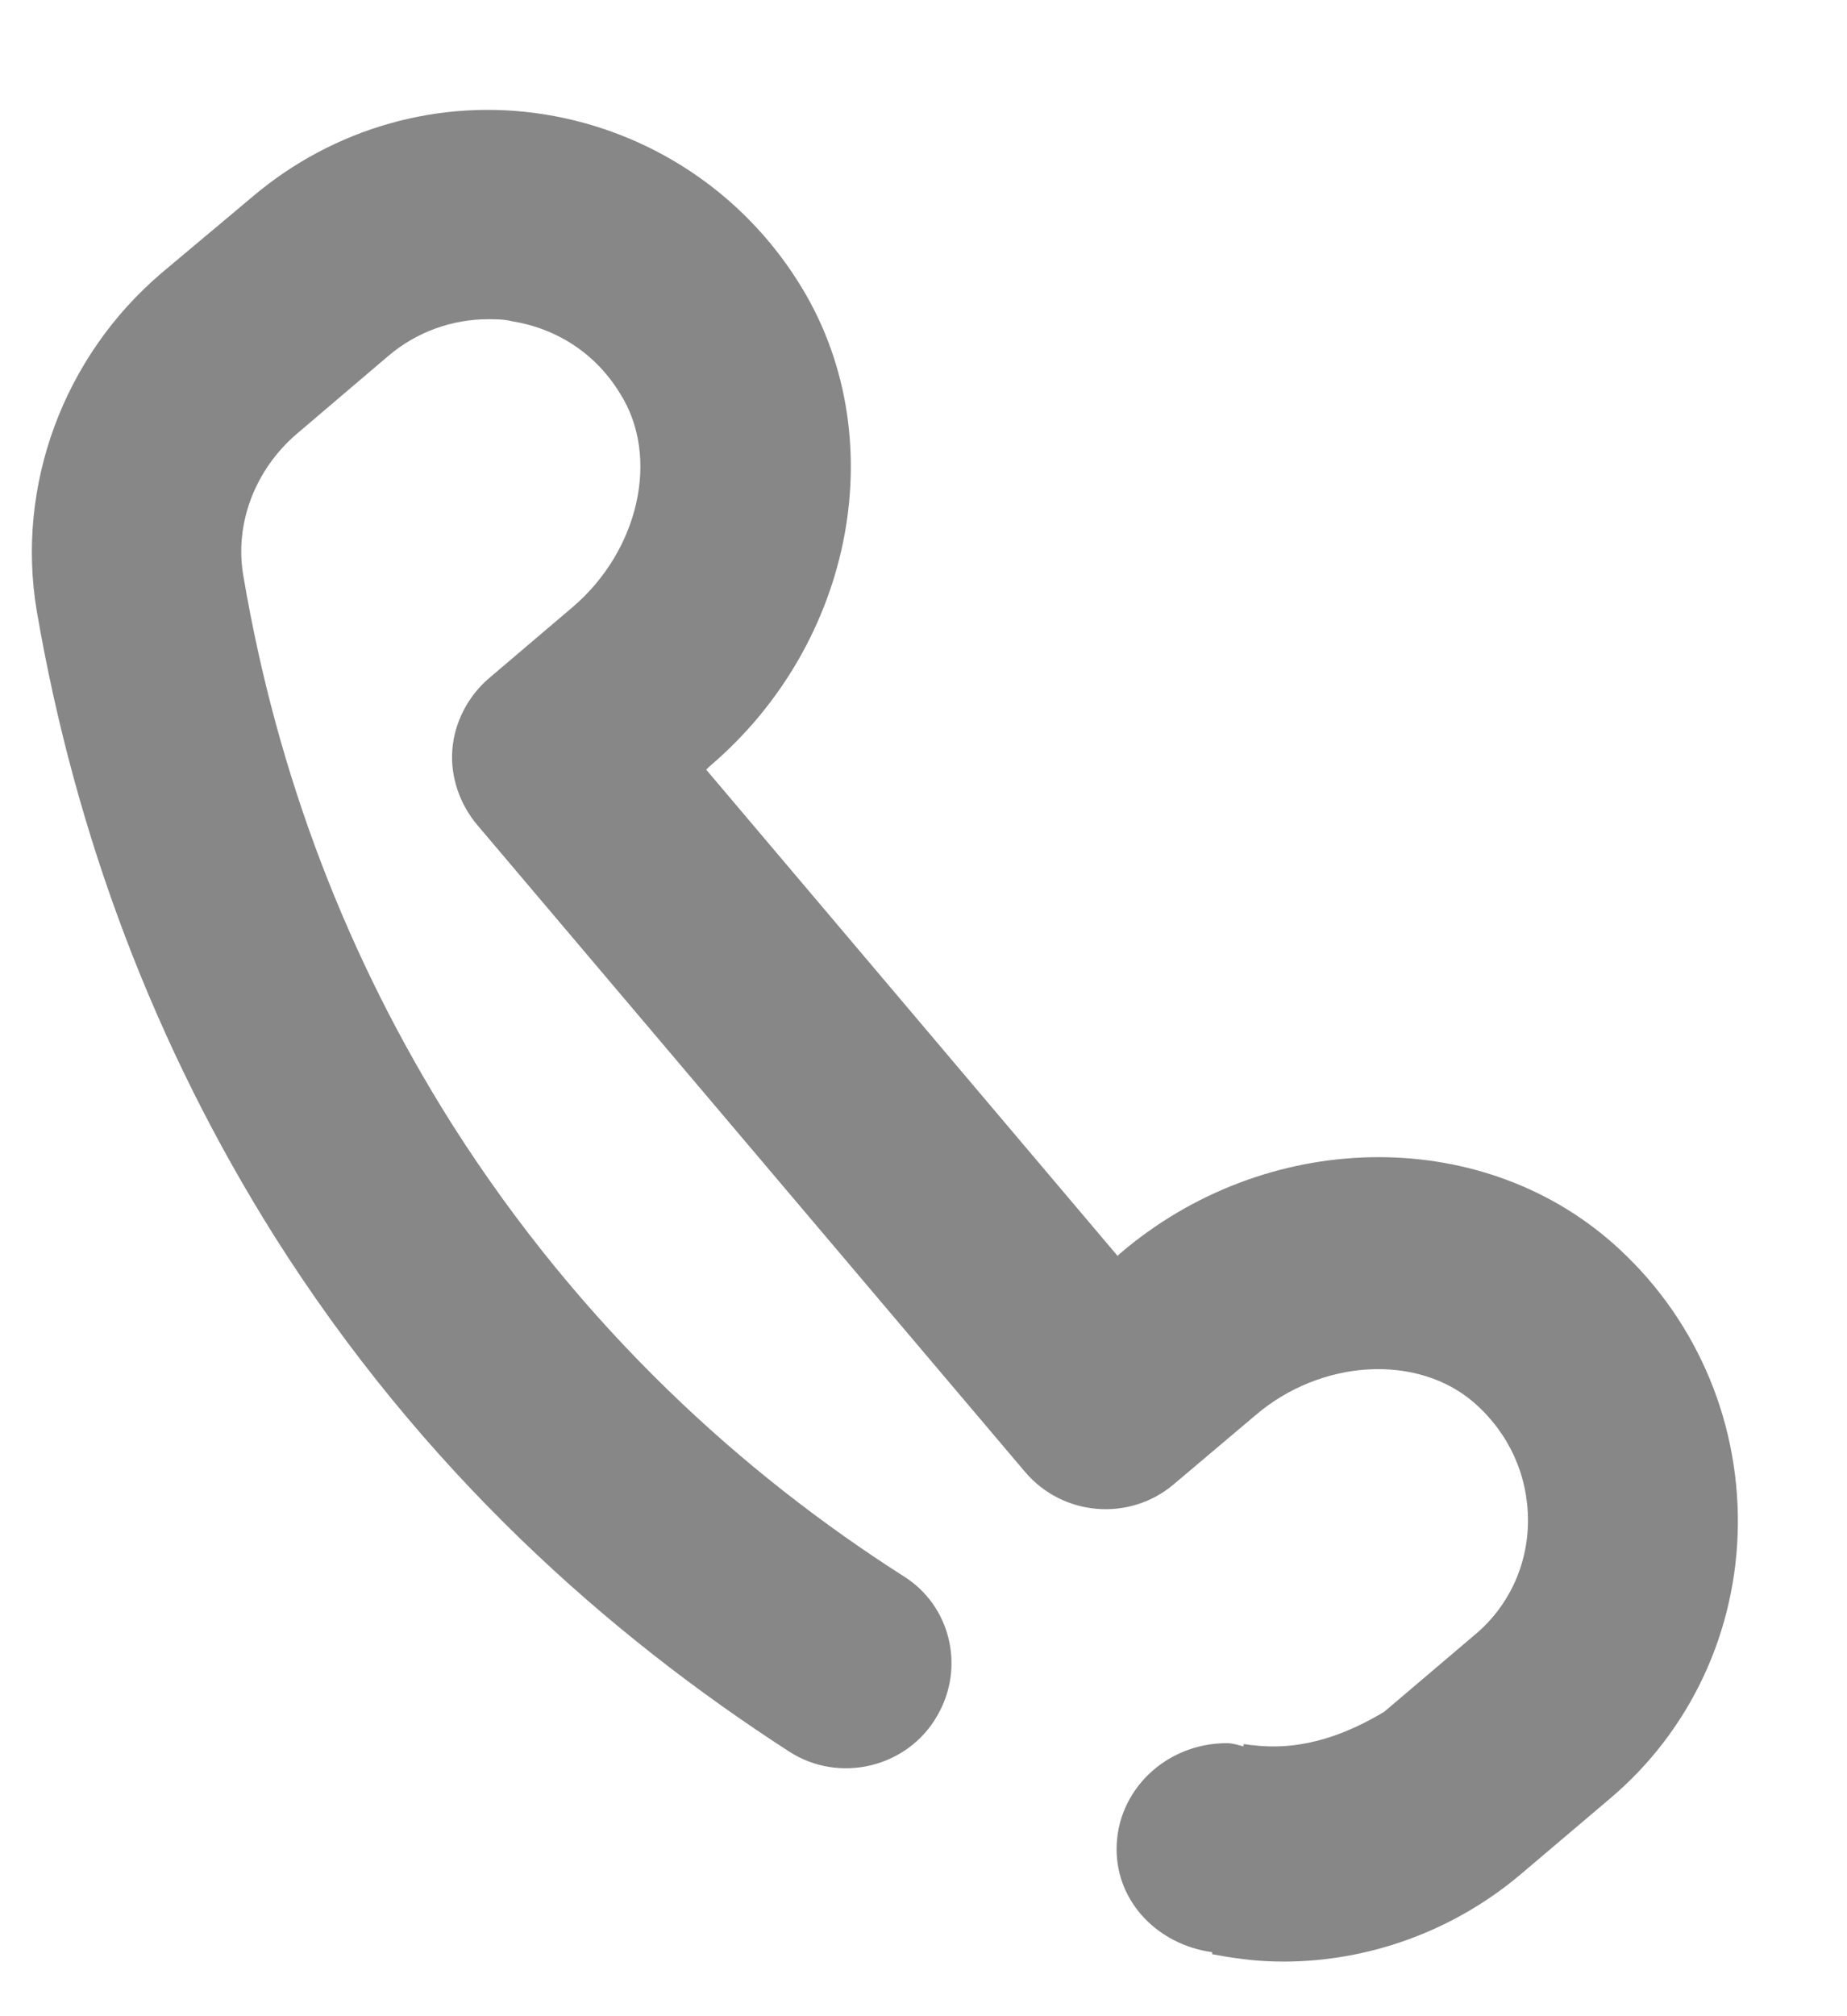 <?xml version="1.0" encoding="UTF-8"?>
<svg xmlns="http://www.w3.org/2000/svg" width="11" height="12" viewBox="0 0 11 12" fill="none">
  <path d="M9.606 7.4C8.806 6.694 7.537 6.719 6.669 7.462L6.656 7.475L4.206 4.581L4.225 4.562C5.094 3.825 5.325 2.581 4.756 1.681C4.419 1.144 3.869 0.781 3.244 0.681C2.619 0.581 1.987 0.762 1.506 1.169L0.962 1.625C0.375 2.125 0.094 2.894 0.219 3.637C0.45 4.981 0.925 6.231 1.637 7.362C2.519 8.756 3.625 9.731 4.7 10.425C5 10.619 5.406 10.519 5.581 10.213C5.75 9.925 5.662 9.556 5.381 9.381C4.431 8.775 3.469 7.912 2.694 6.694C2.069 5.706 1.65 4.612 1.45 3.431C1.394 3.119 1.519 2.794 1.769 2.581L2.312 2.119C2.481 1.975 2.694 1.9 2.906 1.9C2.956 1.9 3 1.9 3.05 1.912C3.319 1.956 3.55 2.106 3.694 2.344C3.931 2.719 3.806 3.275 3.412 3.612L2.912 4.037C2.787 4.144 2.706 4.3 2.694 4.462C2.681 4.619 2.737 4.787 2.844 4.912L6.106 8.762C6.331 9.025 6.725 9.056 6.987 8.837L7.475 8.425C7.869 8.087 8.444 8.056 8.781 8.35C8.987 8.531 9.1 8.781 9.1 9.05C9.1 9.319 8.981 9.569 8.775 9.737L8.244 10.188C8.037 10.312 7.769 10.425 7.462 10.387C7.444 10.387 7.425 10.381 7.406 10.381C7.406 10.387 7.406 10.387 7.406 10.394C7.375 10.387 7.344 10.375 7.306 10.375C6.944 10.375 6.65 10.656 6.65 11.006C6.65 11.325 6.9 11.575 7.219 11.619C7.219 11.625 7.219 11.625 7.219 11.631C7.356 11.656 7.375 11.656 7.375 11.656C7.375 11.656 7.487 11.675 7.644 11.675C8.15 11.675 8.656 11.494 9.056 11.156L9.587 10.706C10.069 10.3 10.344 9.706 10.35 9.075C10.356 8.425 10.081 7.819 9.606 7.4Z" fill="#878787"></path>
</svg>
